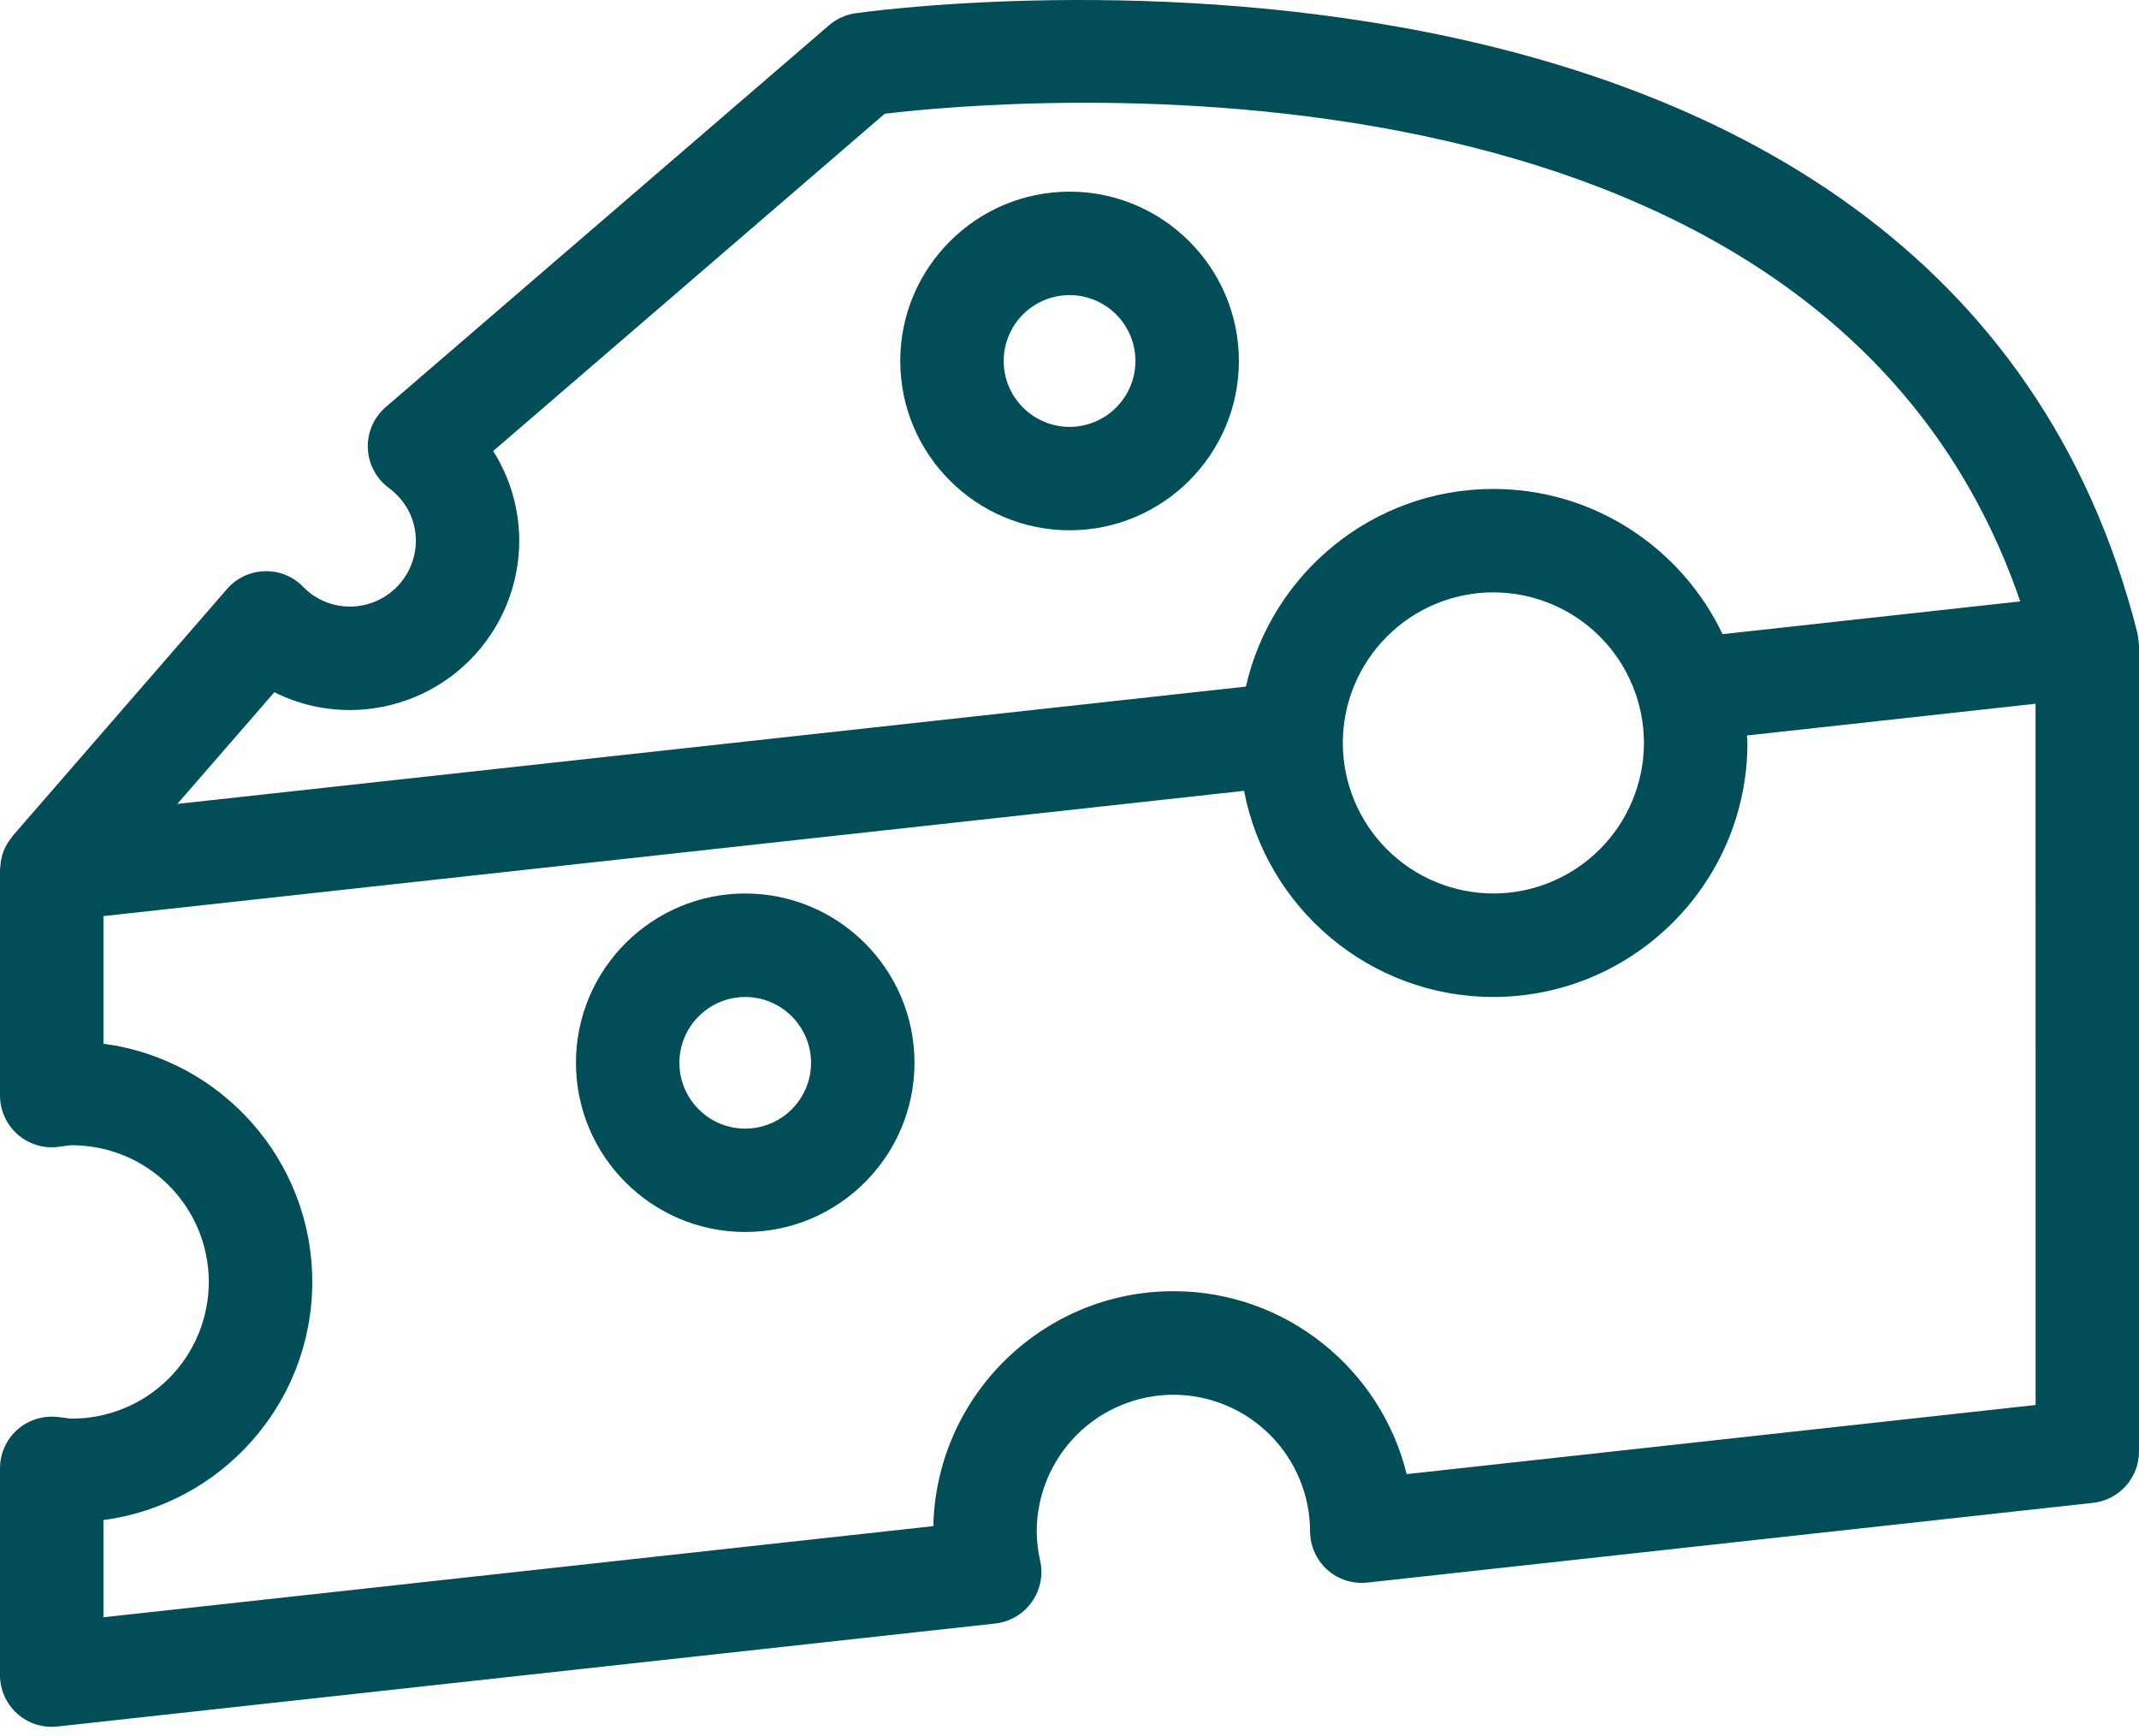 <svg width="138" height="112" viewBox="0 0 138 112" fill="none" xmlns="http://www.w3.org/2000/svg">
<path d="M48.075 57.645C42.059 57.645 37.158 62.544 37.158 68.565C37.158 74.587 42.057 79.484 48.075 79.484C54.1 79.484 58.999 74.587 58.999 68.565C58.999 62.544 54.1 57.645 48.075 57.645ZM48.075 72.815C45.737 72.815 43.832 70.909 43.832 68.57C43.832 66.231 45.737 64.322 48.075 64.322C50.421 64.322 52.325 66.231 52.325 68.57C52.325 70.909 50.421 72.815 48.075 72.815ZM69.004 12.365C62.985 12.365 58.081 17.267 58.081 23.288C58.081 29.308 62.983 34.212 69.004 34.212C75.026 34.212 79.928 29.31 79.928 23.288C79.928 17.267 75.026 12.365 69.004 12.365ZM69.004 27.541C67.877 27.54 66.797 27.092 66 26.295C65.203 25.498 64.754 24.417 64.753 23.29C64.754 22.163 65.202 21.082 65.999 20.284C66.796 19.487 67.877 19.039 69.004 19.038C70.132 19.04 71.212 19.488 72.009 20.285C72.806 21.082 73.254 22.163 73.254 23.29C73.253 24.417 72.805 25.497 72.008 26.294C71.211 27.091 70.131 27.539 69.004 27.541Z" fill="#014E58"/>
<path d="M137.973 41.348C137.959 41.207 137.939 41.068 137.911 40.929C137.907 40.907 137.907 40.885 137.904 40.865C125.276 -9.118 55.868 0.753 55.168 0.858C54.547 0.952 53.965 1.22 53.488 1.629L24.886 26.263C24.507 26.591 24.206 26.999 24.006 27.458C23.806 27.918 23.712 28.416 23.731 28.917C23.75 29.417 23.881 29.907 24.115 30.351C24.348 30.794 24.679 31.178 25.081 31.477C26.191 32.298 26.83 33.535 26.83 34.88C26.829 36.008 26.381 37.089 25.584 37.887C24.787 38.685 23.706 39.133 22.578 39.135C22.014 39.136 21.455 39.022 20.935 38.803C20.415 38.583 19.945 38.261 19.552 37.855C19.231 37.523 18.844 37.263 18.416 37.09C17.988 36.917 17.528 36.837 17.067 36.854C16.135 36.881 15.257 37.296 14.649 37.999L0.82 53.927C0.793 53.954 0.785 53.988 0.764 54.018C0.577 54.237 0.423 54.481 0.305 54.744C0.296 54.759 0.286 54.771 0.281 54.785C0.163 55.049 0.092 55.335 0.05 55.632C0.04 55.704 0.035 55.774 0.027 55.845C0.02 55.936 1.91096e-06 56.019 1.91096e-06 56.112V70.679C1.91096e-06 71.629 0.406 72.533 1.112 73.168C1.462 73.481 1.874 73.716 2.321 73.859C2.768 74.002 3.24 74.049 3.706 73.997L4.177 73.936C4.335 73.916 4.488 73.887 4.649 73.887C6.987 73.889 9.229 74.817 10.883 76.47C12.537 78.122 13.469 80.364 13.472 82.702C13.47 85.041 12.54 87.285 10.886 88.939C9.231 90.593 6.988 91.523 4.649 91.525C4.488 91.525 4.334 91.495 4.177 91.472L3.706 91.415C3.24 91.366 2.769 91.414 2.322 91.556C1.876 91.698 1.463 91.932 1.112 92.242C0.762 92.556 0.482 92.94 0.291 93.369C0.099 93.798 9.4379e-05 94.263 1.91096e-06 94.732V108.07C-0.001 108.539 0.098 109.004 0.289 109.432C0.48 109.861 0.76 110.244 1.109 110.558C1.459 110.871 1.871 111.107 2.318 111.25C2.765 111.393 3.237 111.44 3.703 111.389L64.216 104.743C64.682 104.69 65.131 104.541 65.535 104.303C65.939 104.066 66.288 103.746 66.56 103.365C66.834 102.985 67.024 102.551 67.118 102.093C67.213 101.634 67.21 101.161 67.109 100.703C66.964 100.079 66.889 99.441 66.886 98.801C66.888 96.463 67.819 94.222 69.472 92.569C71.125 90.916 73.367 89.987 75.705 89.985C78.041 89.988 80.28 90.917 81.932 92.569C83.585 94.22 84.516 96.459 84.521 98.794C84.524 99.74 84.927 100.641 85.632 101.276C85.982 101.588 86.393 101.822 86.84 101.965C87.286 102.107 87.757 102.154 88.222 102.102L135.03 96.959C135.846 96.869 136.601 96.481 137.149 95.869C137.697 95.257 138 94.465 138 93.644V41.681L137.995 41.624C137.995 41.533 137.98 41.441 137.973 41.348ZM17.701 44.659C19.197 45.411 20.854 45.809 22.575 45.809C25.472 45.806 28.25 44.654 30.298 42.605C32.346 40.556 33.498 37.779 33.5 34.882C33.497 32.834 32.913 30.829 31.817 29.099L57.08 7.338C64.748 6.421 117.595 1.559 130.337 38.801L111.134 40.913C108.495 35.385 102.866 31.545 96.345 31.545C88.558 31.545 82.039 37.006 80.379 44.297L11.441 51.865L17.701 44.659ZM106.061 47.928C106.058 50.504 105.033 52.974 103.212 54.795C101.391 56.617 98.921 57.642 96.345 57.645C93.769 57.642 91.3 56.617 89.479 54.795C87.659 52.974 86.635 50.504 86.633 47.928C86.636 45.353 87.66 42.885 89.481 41.064C91.302 39.243 93.77 38.219 96.345 38.216C98.921 38.218 101.39 39.242 103.211 41.063C105.033 42.884 106.057 45.353 106.061 47.928ZM131.33 90.646L90.753 95.106C89.088 88.341 82.971 83.303 75.706 83.303C67.277 83.303 60.397 90.072 60.215 98.46L6.673 104.341V98.068C14.266 97.069 20.146 90.562 20.146 82.7C20.146 74.845 14.266 68.333 6.673 67.339V59.103L80.262 51.022C81.709 58.584 88.369 64.32 96.345 64.32C105.379 64.32 112.736 56.969 112.736 47.928C112.736 47.768 112.716 47.611 112.708 47.45L131.327 45.404L131.33 90.646Z" fill="#014E58"/>
</svg>
